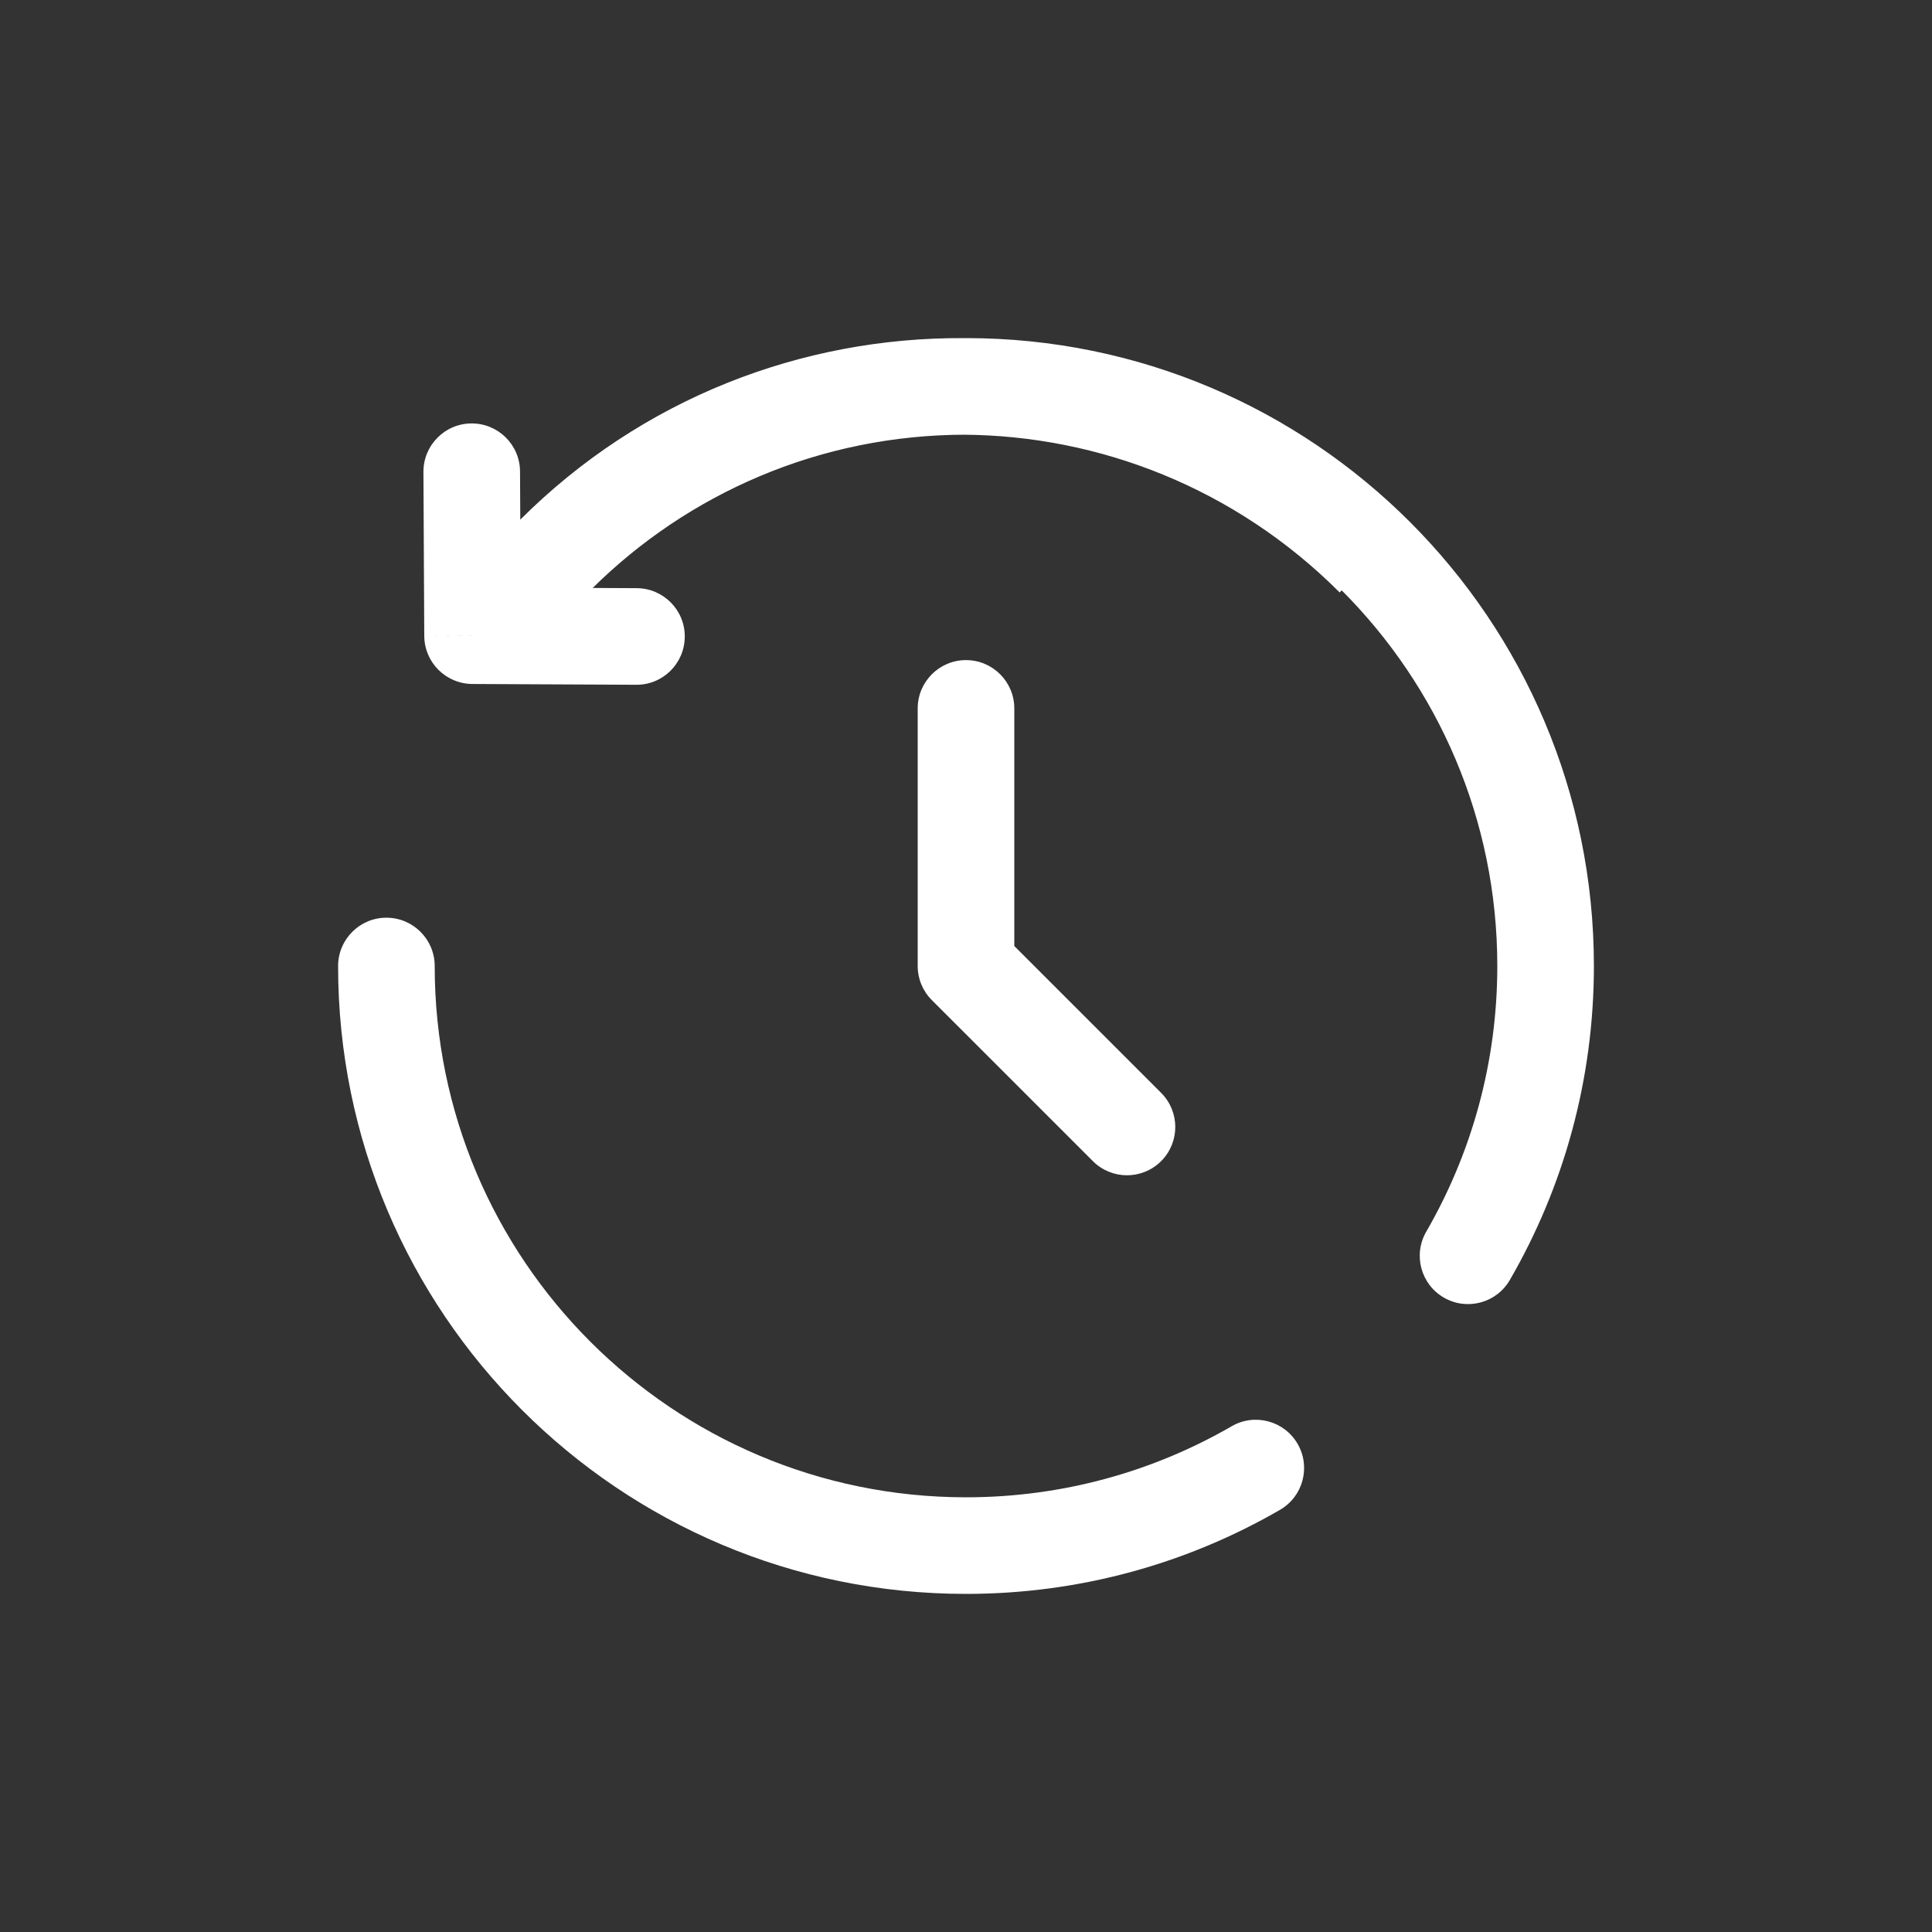 <?xml version="1.0" encoding="UTF-8"?> <svg xmlns="http://www.w3.org/2000/svg" width="30" height="30" viewBox="0 0 30 30" fill="none"><rect x="0" y="0" width="30" height="30" fill="#333333" stroke="none"/> <path d="M15 15H14.25C14.25 15.199 14.329 15.39 14.47 15.53L15 15ZM15.75 11C15.75 10.586 15.414 10.25 15 10.25C14.586 10.25 14.25 10.586 14.25 11H15.75ZM16.97 18.03C17.263 18.323 17.737 18.323 18.03 18.03C18.323 17.737 18.323 17.263 18.03 16.97L16.97 18.03ZM15.75 15V11H14.25V15H15.75ZM14.47 15.53L16.97 18.03L18.03 16.97L15.53 14.47L14.47 15.53Z" fill="white"></path> <path d="M8.604 8.604L8.074 8.074L8.074 8.074L8.604 8.604ZM7.338 9.871L6.588 9.874C6.59 10.286 6.923 10.618 7.334 10.621L7.338 9.871ZM9.88 10.633C10.294 10.636 10.631 10.301 10.633 9.887C10.636 9.473 10.301 9.135 9.887 9.133L9.88 10.633ZM8.075 7.321C8.073 6.907 7.736 6.573 7.321 6.575C6.907 6.577 6.573 6.915 6.575 7.329L8.075 7.321ZM6.75 15C6.75 14.586 6.414 14.25 6 14.25C5.586 14.25 5.25 14.586 5.25 15H6.75ZM19.875 23.445C20.234 23.238 20.357 22.779 20.149 22.42C19.942 22.062 19.483 21.939 19.125 22.147L19.875 23.445ZM22.147 19.125C21.939 19.483 22.062 19.942 22.42 20.149C22.779 20.357 23.238 20.234 23.445 19.875L22.147 19.125ZM8.14 8.071C7.846 8.363 7.844 8.838 8.135 9.132C8.426 9.426 8.901 9.429 9.196 9.137L8.14 8.071ZM21.862 8.138C18.042 4.318 11.869 4.279 8.074 8.074L9.135 9.135C12.334 5.935 17.557 5.954 20.802 9.199L21.862 8.138ZM8.074 8.074L6.808 9.34L7.868 10.401L9.135 9.135L8.074 8.074ZM7.334 10.621L9.88 10.633L9.887 9.133L7.342 9.121L7.334 10.621ZM8.088 9.867L8.075 7.321L6.575 7.329L6.588 9.874L8.088 9.867ZM15 6.75C19.556 6.75 23.25 10.444 23.25 15H24.75C24.75 9.615 20.385 5.25 15 5.25V6.75ZM15 23.25C10.444 23.25 6.75 19.556 6.75 15H5.25C5.25 20.385 9.615 24.75 15 24.75V23.25ZM19.125 22.147C17.912 22.848 16.504 23.25 15 23.25V24.75C16.775 24.75 18.441 24.275 19.875 23.445L19.125 22.147ZM23.25 15C23.25 16.504 22.848 17.912 22.147 19.125L23.445 19.875C24.275 18.441 24.75 16.775 24.75 15H23.25ZM9.196 9.137C10.687 7.661 12.736 6.75 15 6.75V5.25C12.325 5.25 9.901 6.328 8.14 8.071L9.196 9.137Z" fill="white"></path> </svg> 